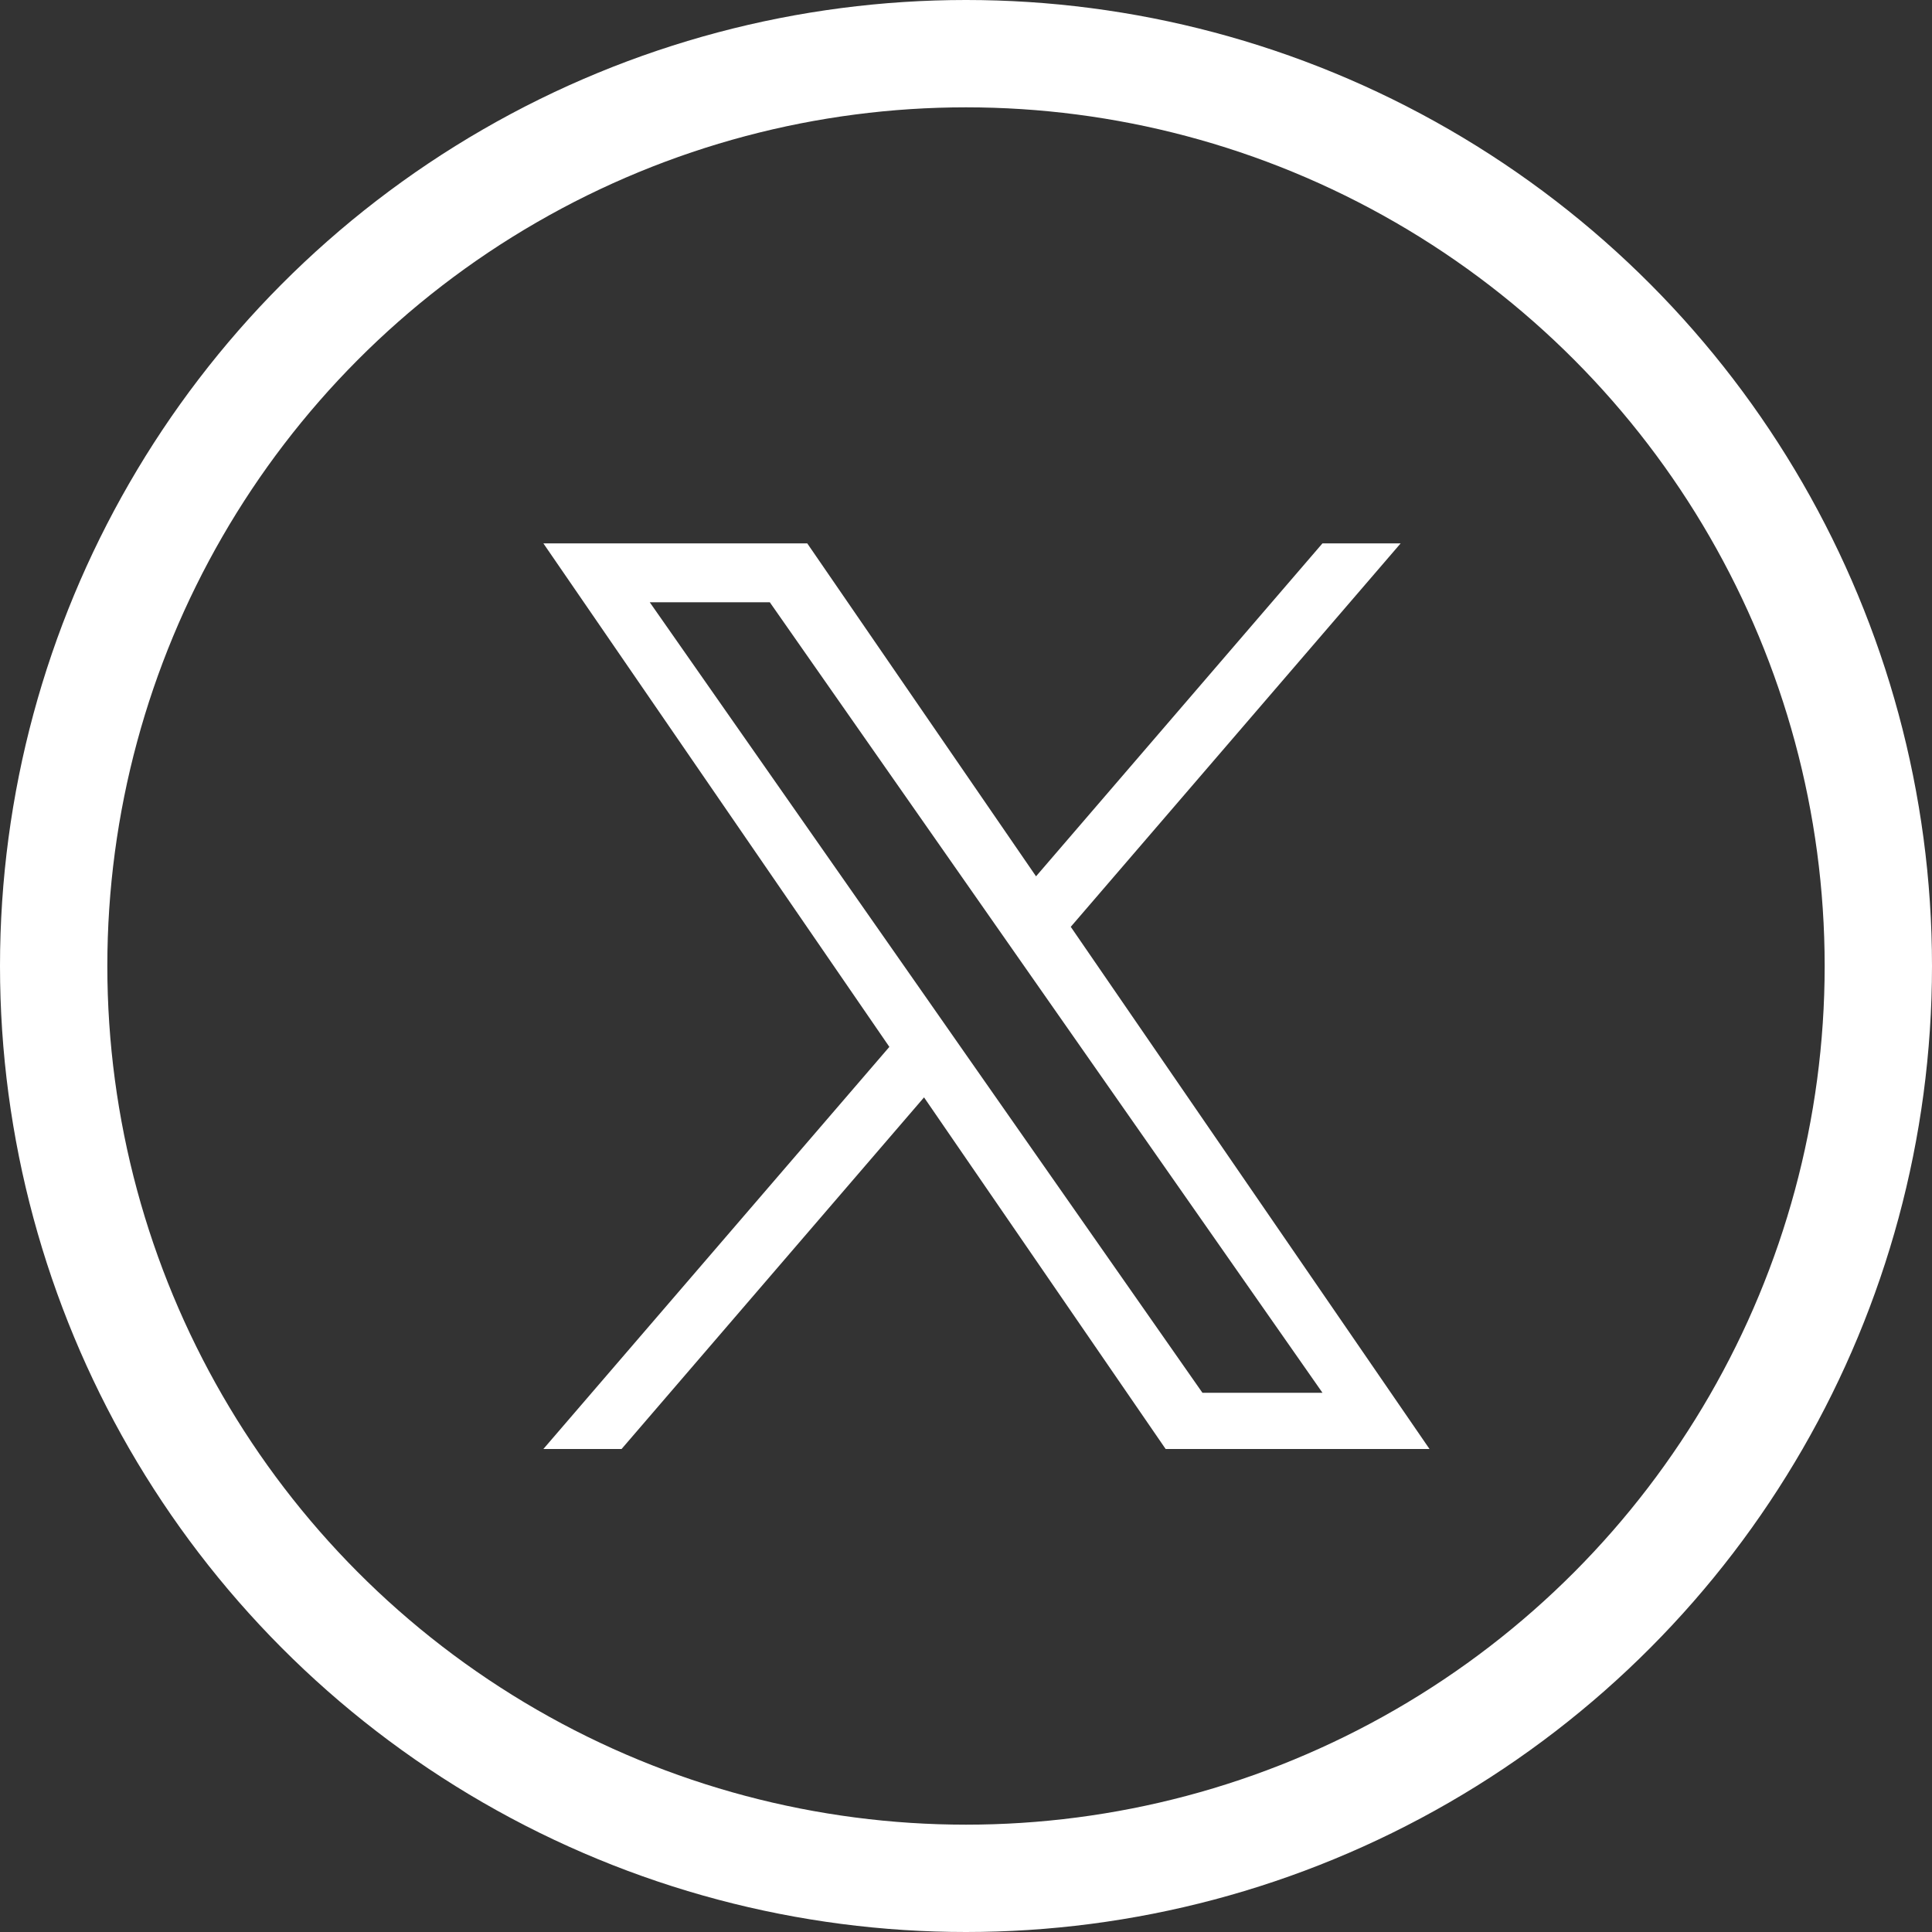 <svg width="36" height="36" viewBox="0 0 36 36" fill="none" xmlns="http://www.w3.org/2000/svg">
<rect x="0" y="0" width="36" height="36" fill="#333333" stroke="none"/>
<circle cx="18" cy="18" r="17" stroke="white" stroke-width="2"/>
<path d="M19.952 17.27L26.099 10.125H24.642L19.305 16.329L15.042 10.125H10.125L16.572 19.507L10.125 27H11.582L17.218 20.448L21.72 27H26.637L19.952 17.27H19.952ZM17.957 19.59L17.304 18.655L12.107 11.222H14.344L18.538 17.221L19.191 18.155L24.643 25.953H22.406L17.957 19.59V19.59Z" fill="white"/>
</svg>
